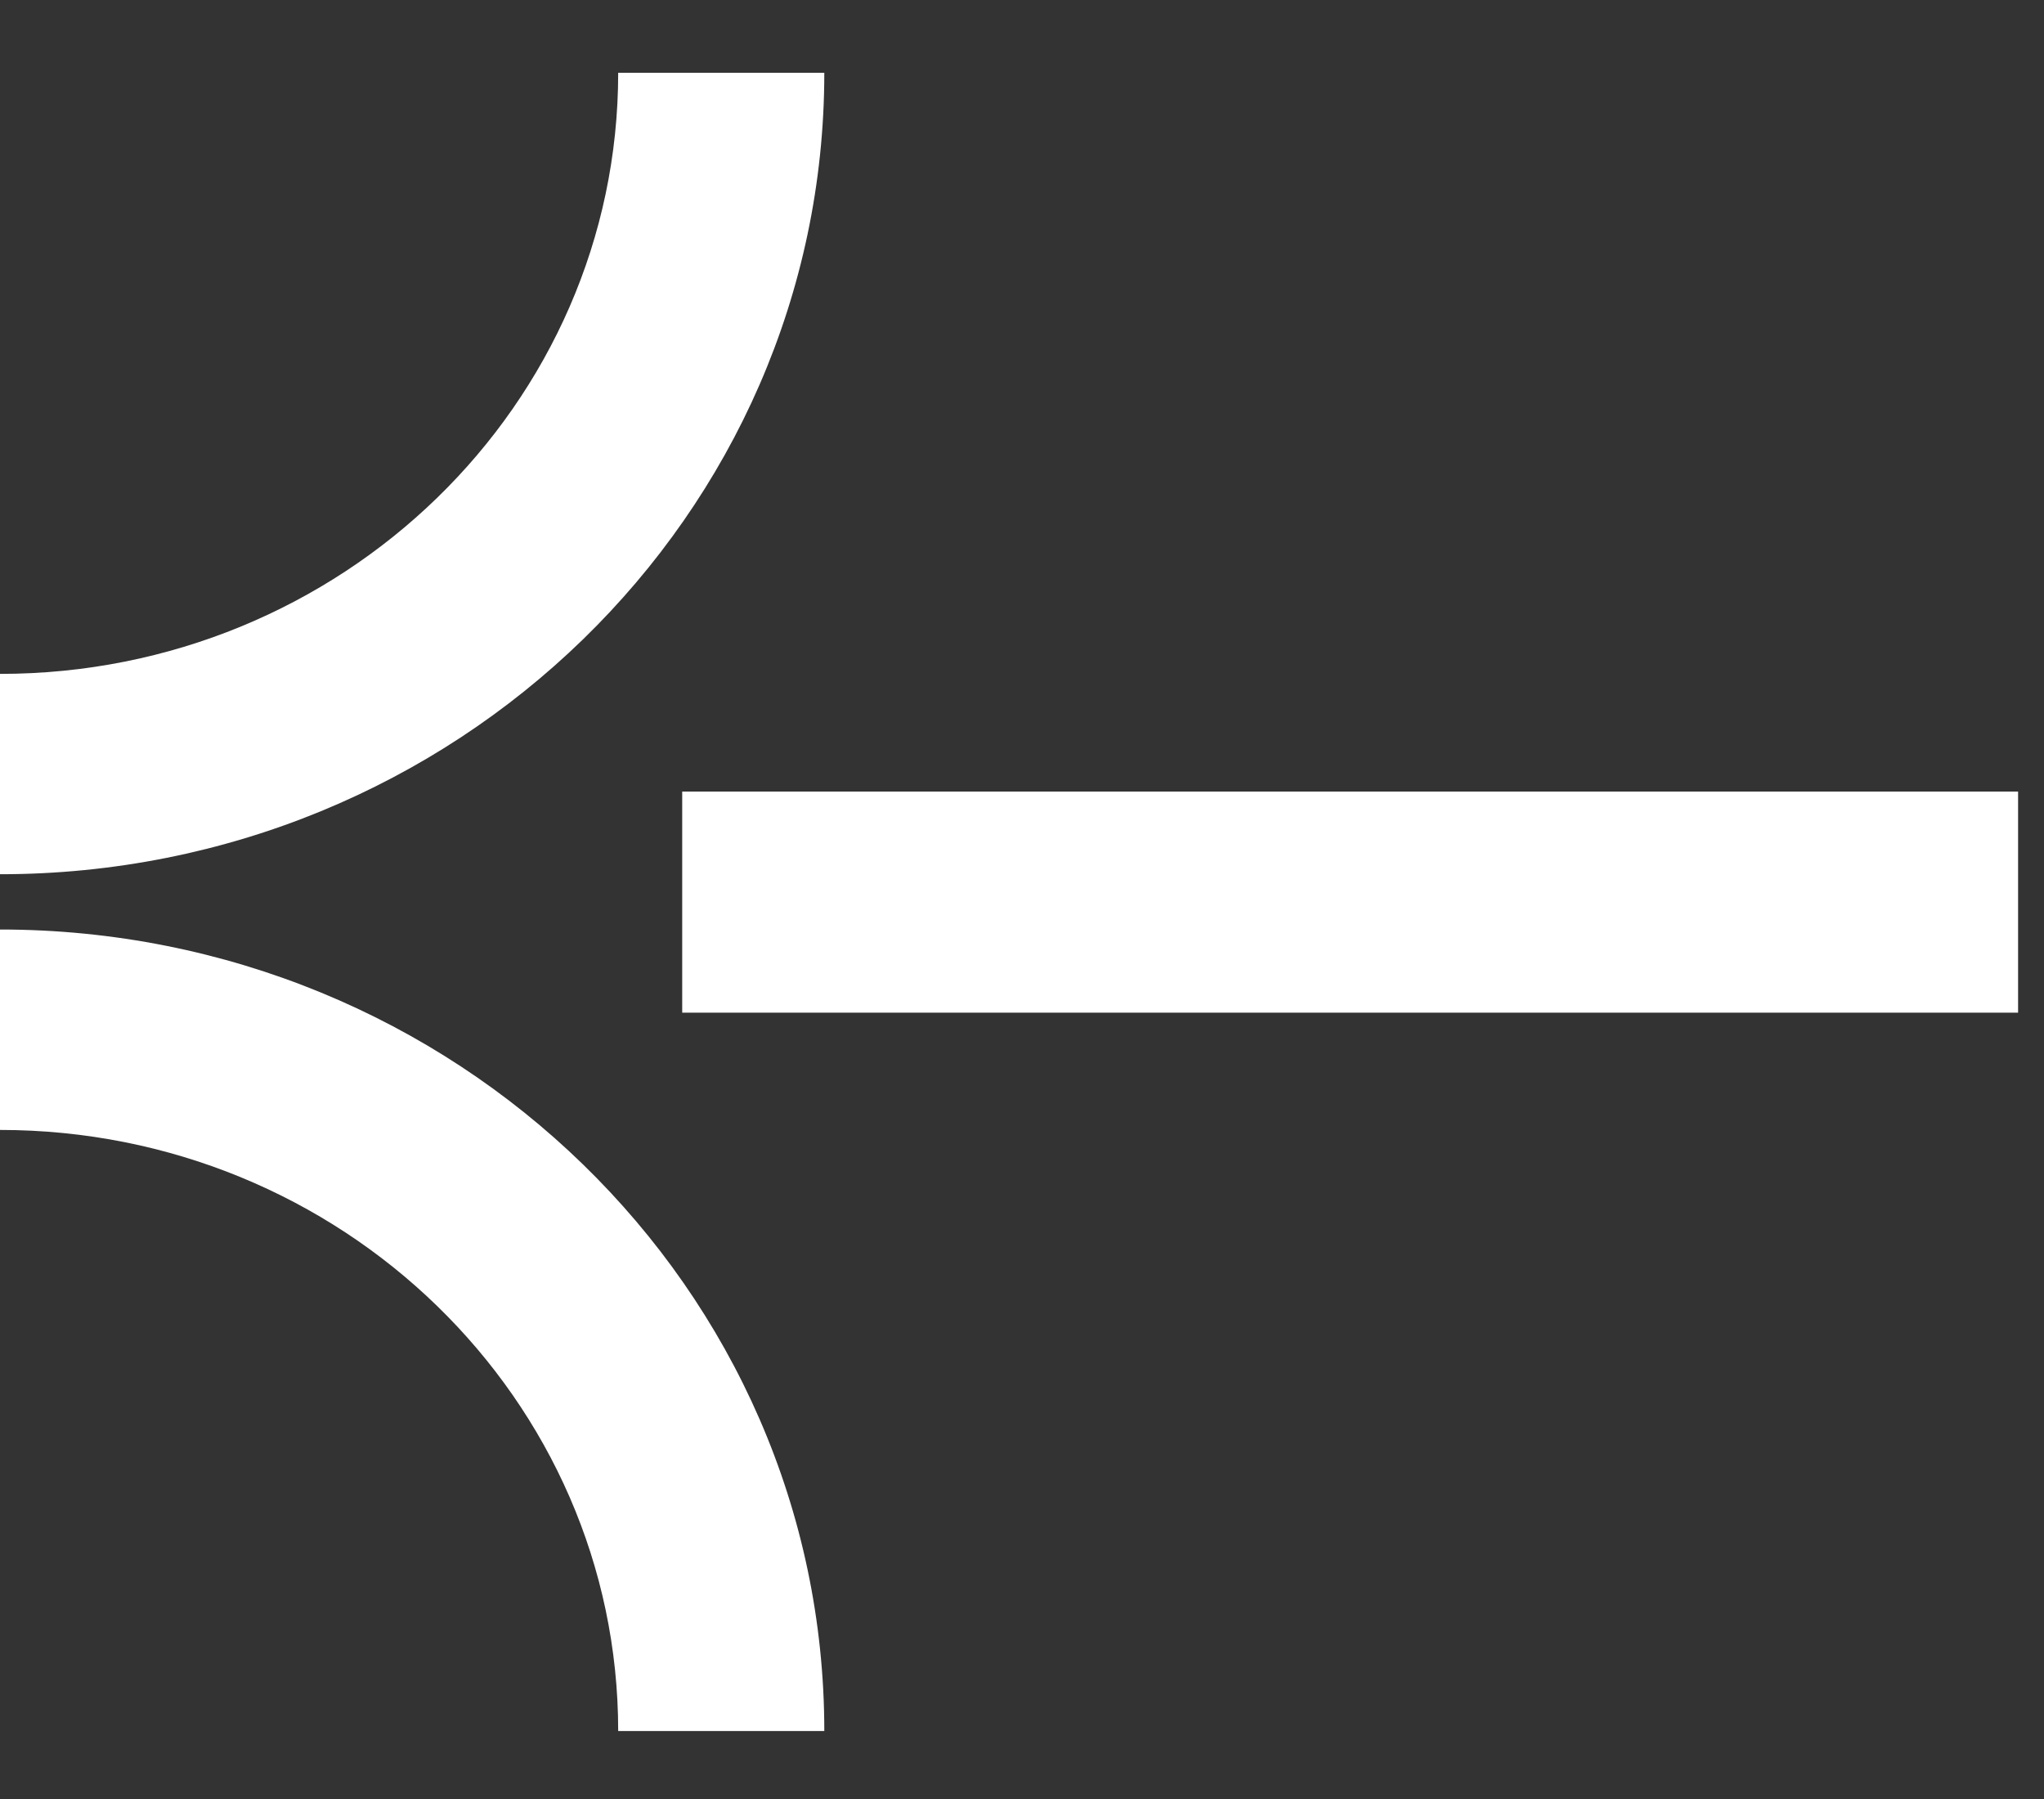 <svg width="25" height="22" viewBox="0 0 25 22" fill="none" xmlns="http://www.w3.org/2000/svg">
<rect x="0" y="0" width="25" height="22" fill="#333333" stroke="none"/>
<path fill-rule="evenodd" clip-rule="evenodd" d="M1.10174e-07 13.818C4.176 13.818 7.561 17.109 7.561 21.169L10.082 21.169C10.082 15.756 5.568 11.367 0 11.367L1.10174e-07 13.818Z" fill="white"/>
<path fill-rule="evenodd" clip-rule="evenodd" d="M-1.10174e-07 8.241C4.176 8.241 7.561 4.95 7.561 0.89L10.082 0.89C10.082 6.303 5.568 10.691 0 10.691L-1.10174e-07 8.241Z" fill="white"/>
<path d="M8.344 9.68L8.344 12.384L24.683 12.384L24.683 9.68L8.344 9.68Z" fill="white"/>
</svg>

